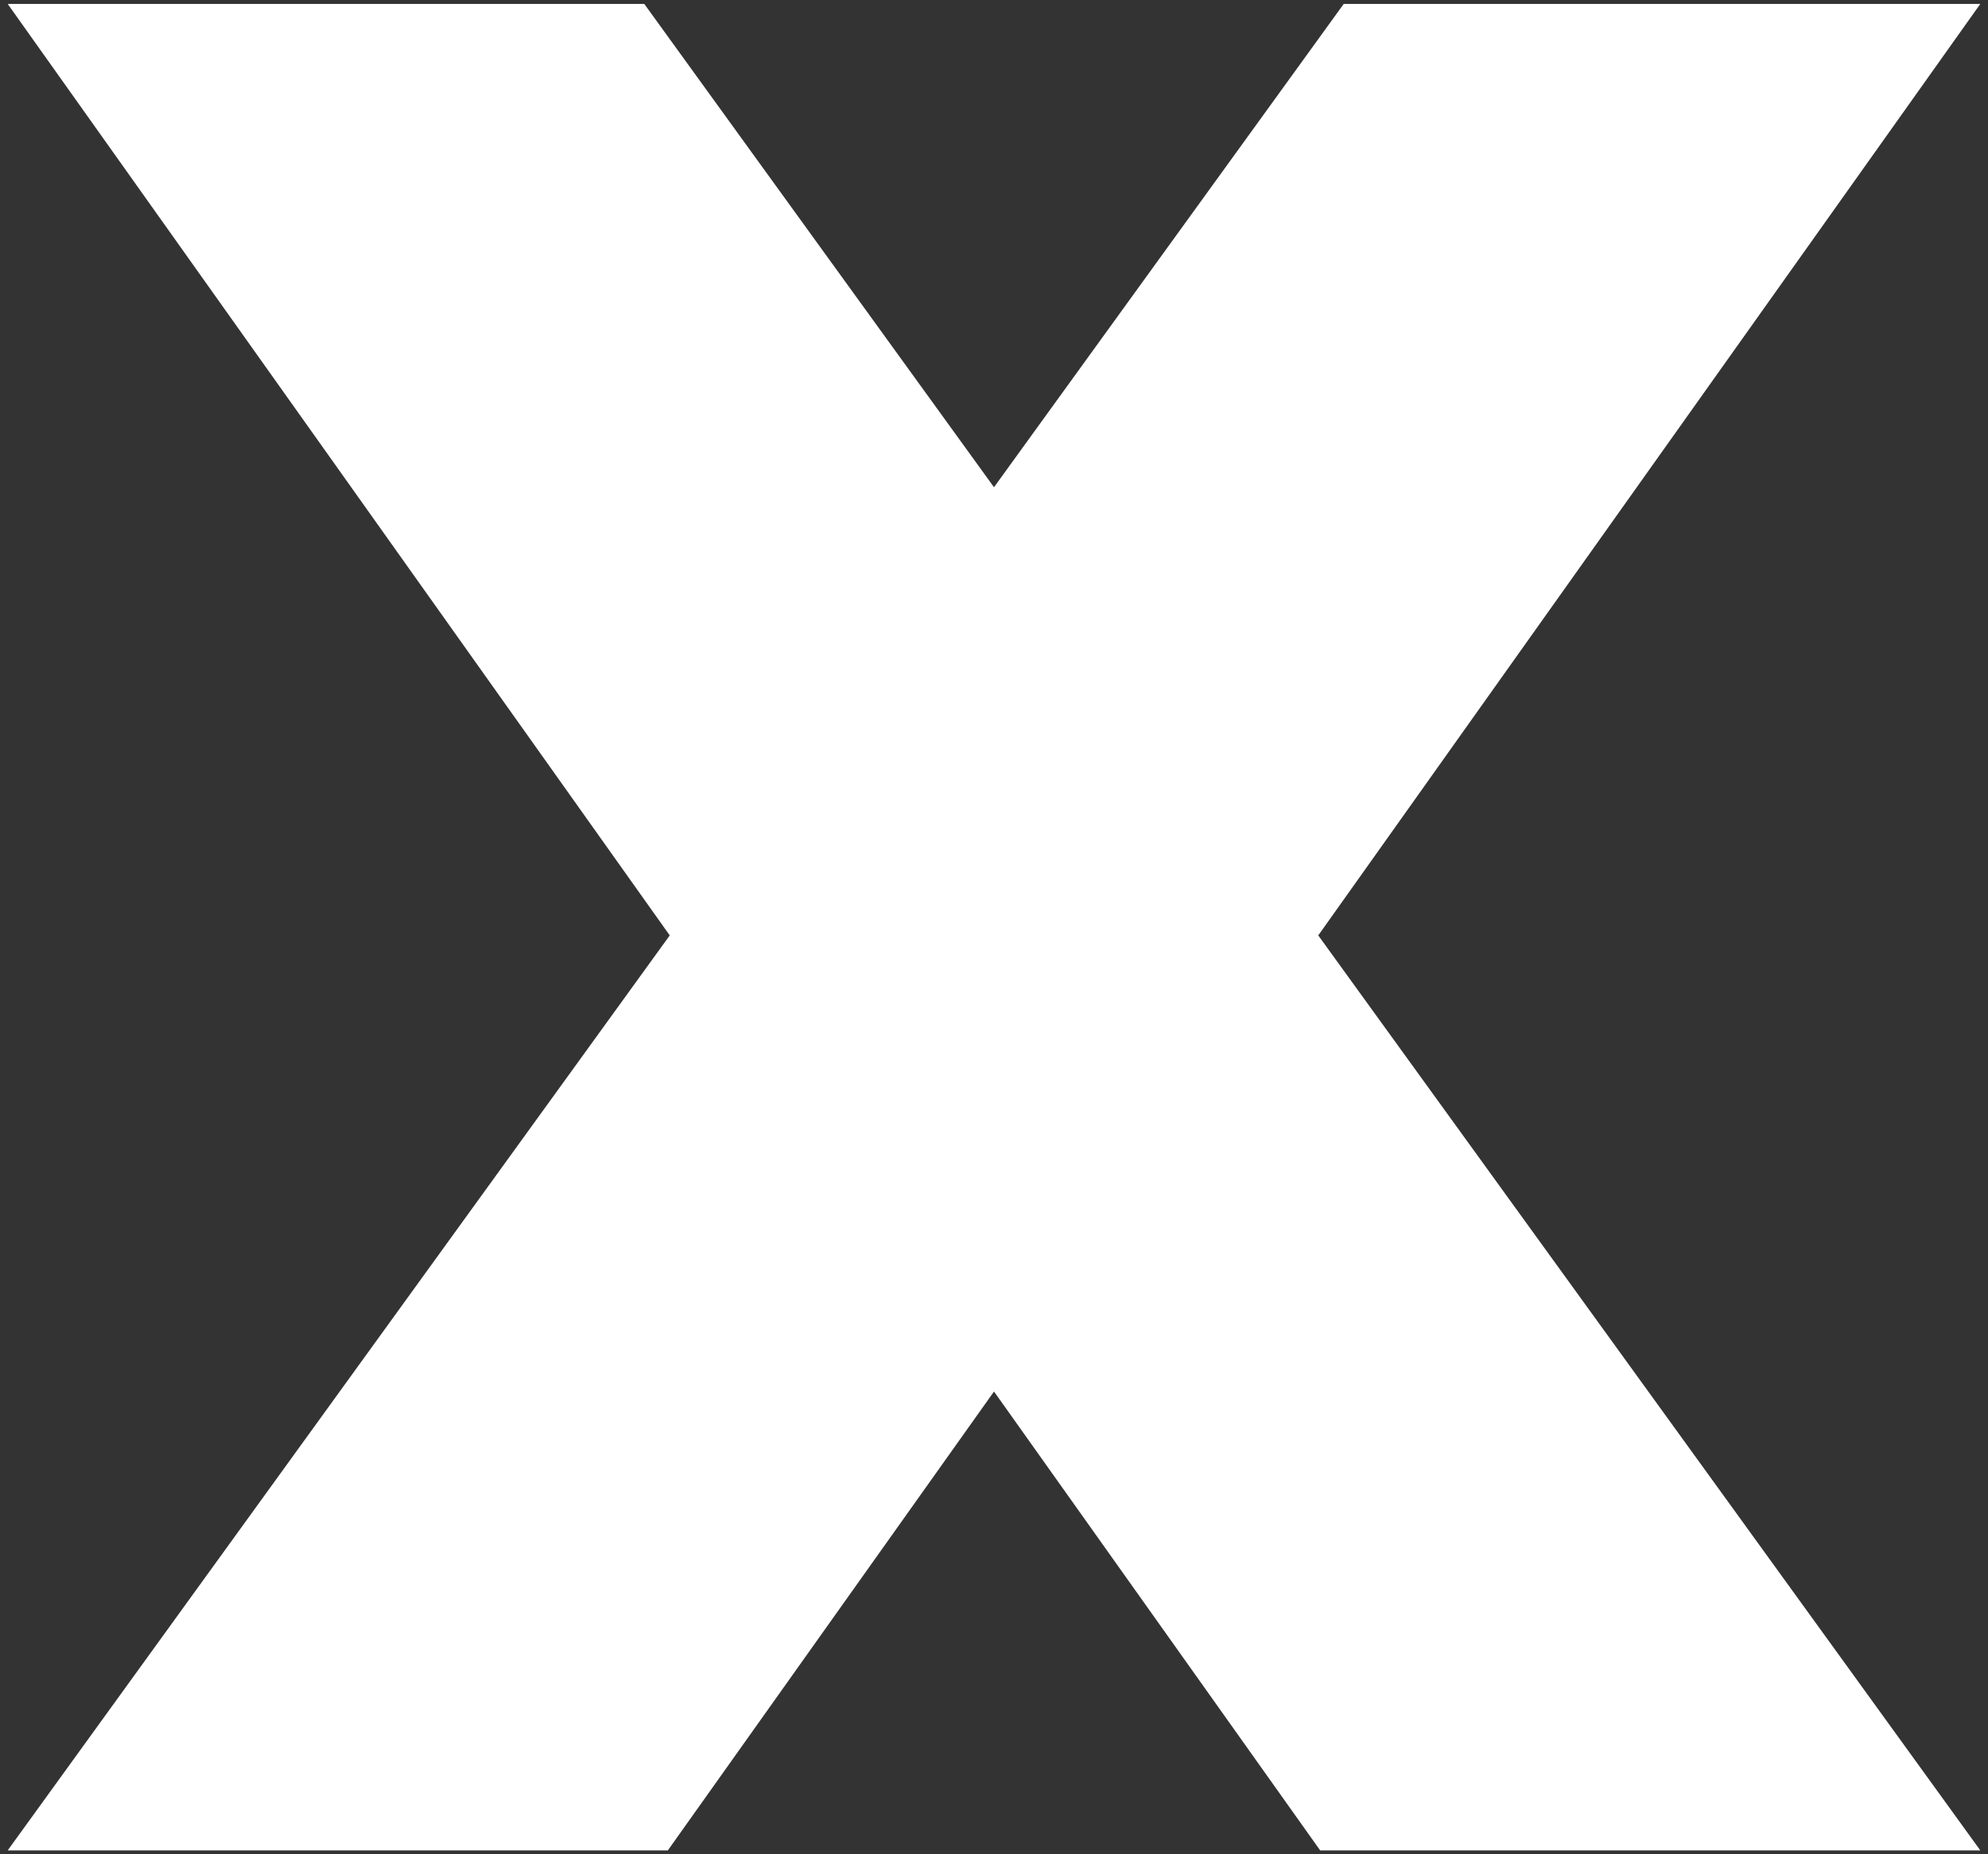 <?xml version="1.0" encoding="UTF-8"?>
<svg xmlns="http://www.w3.org/2000/svg" viewBox="0 0 252.96 236">
  <rect x="0" y="0" width="252.96" height="236" fill="#333333" stroke="none"/>
  <polygon fill="#ffffff" points="251.98 .5 170.98 .5 126.48 62.01 81.98 .5 .98 .5 85.22 119.05 .98 235.5 84.98 235.5 126.48 177.1 167.98 235.5 251.98 235.5 167.74 119.05 251.98 .5"/>
</svg>
